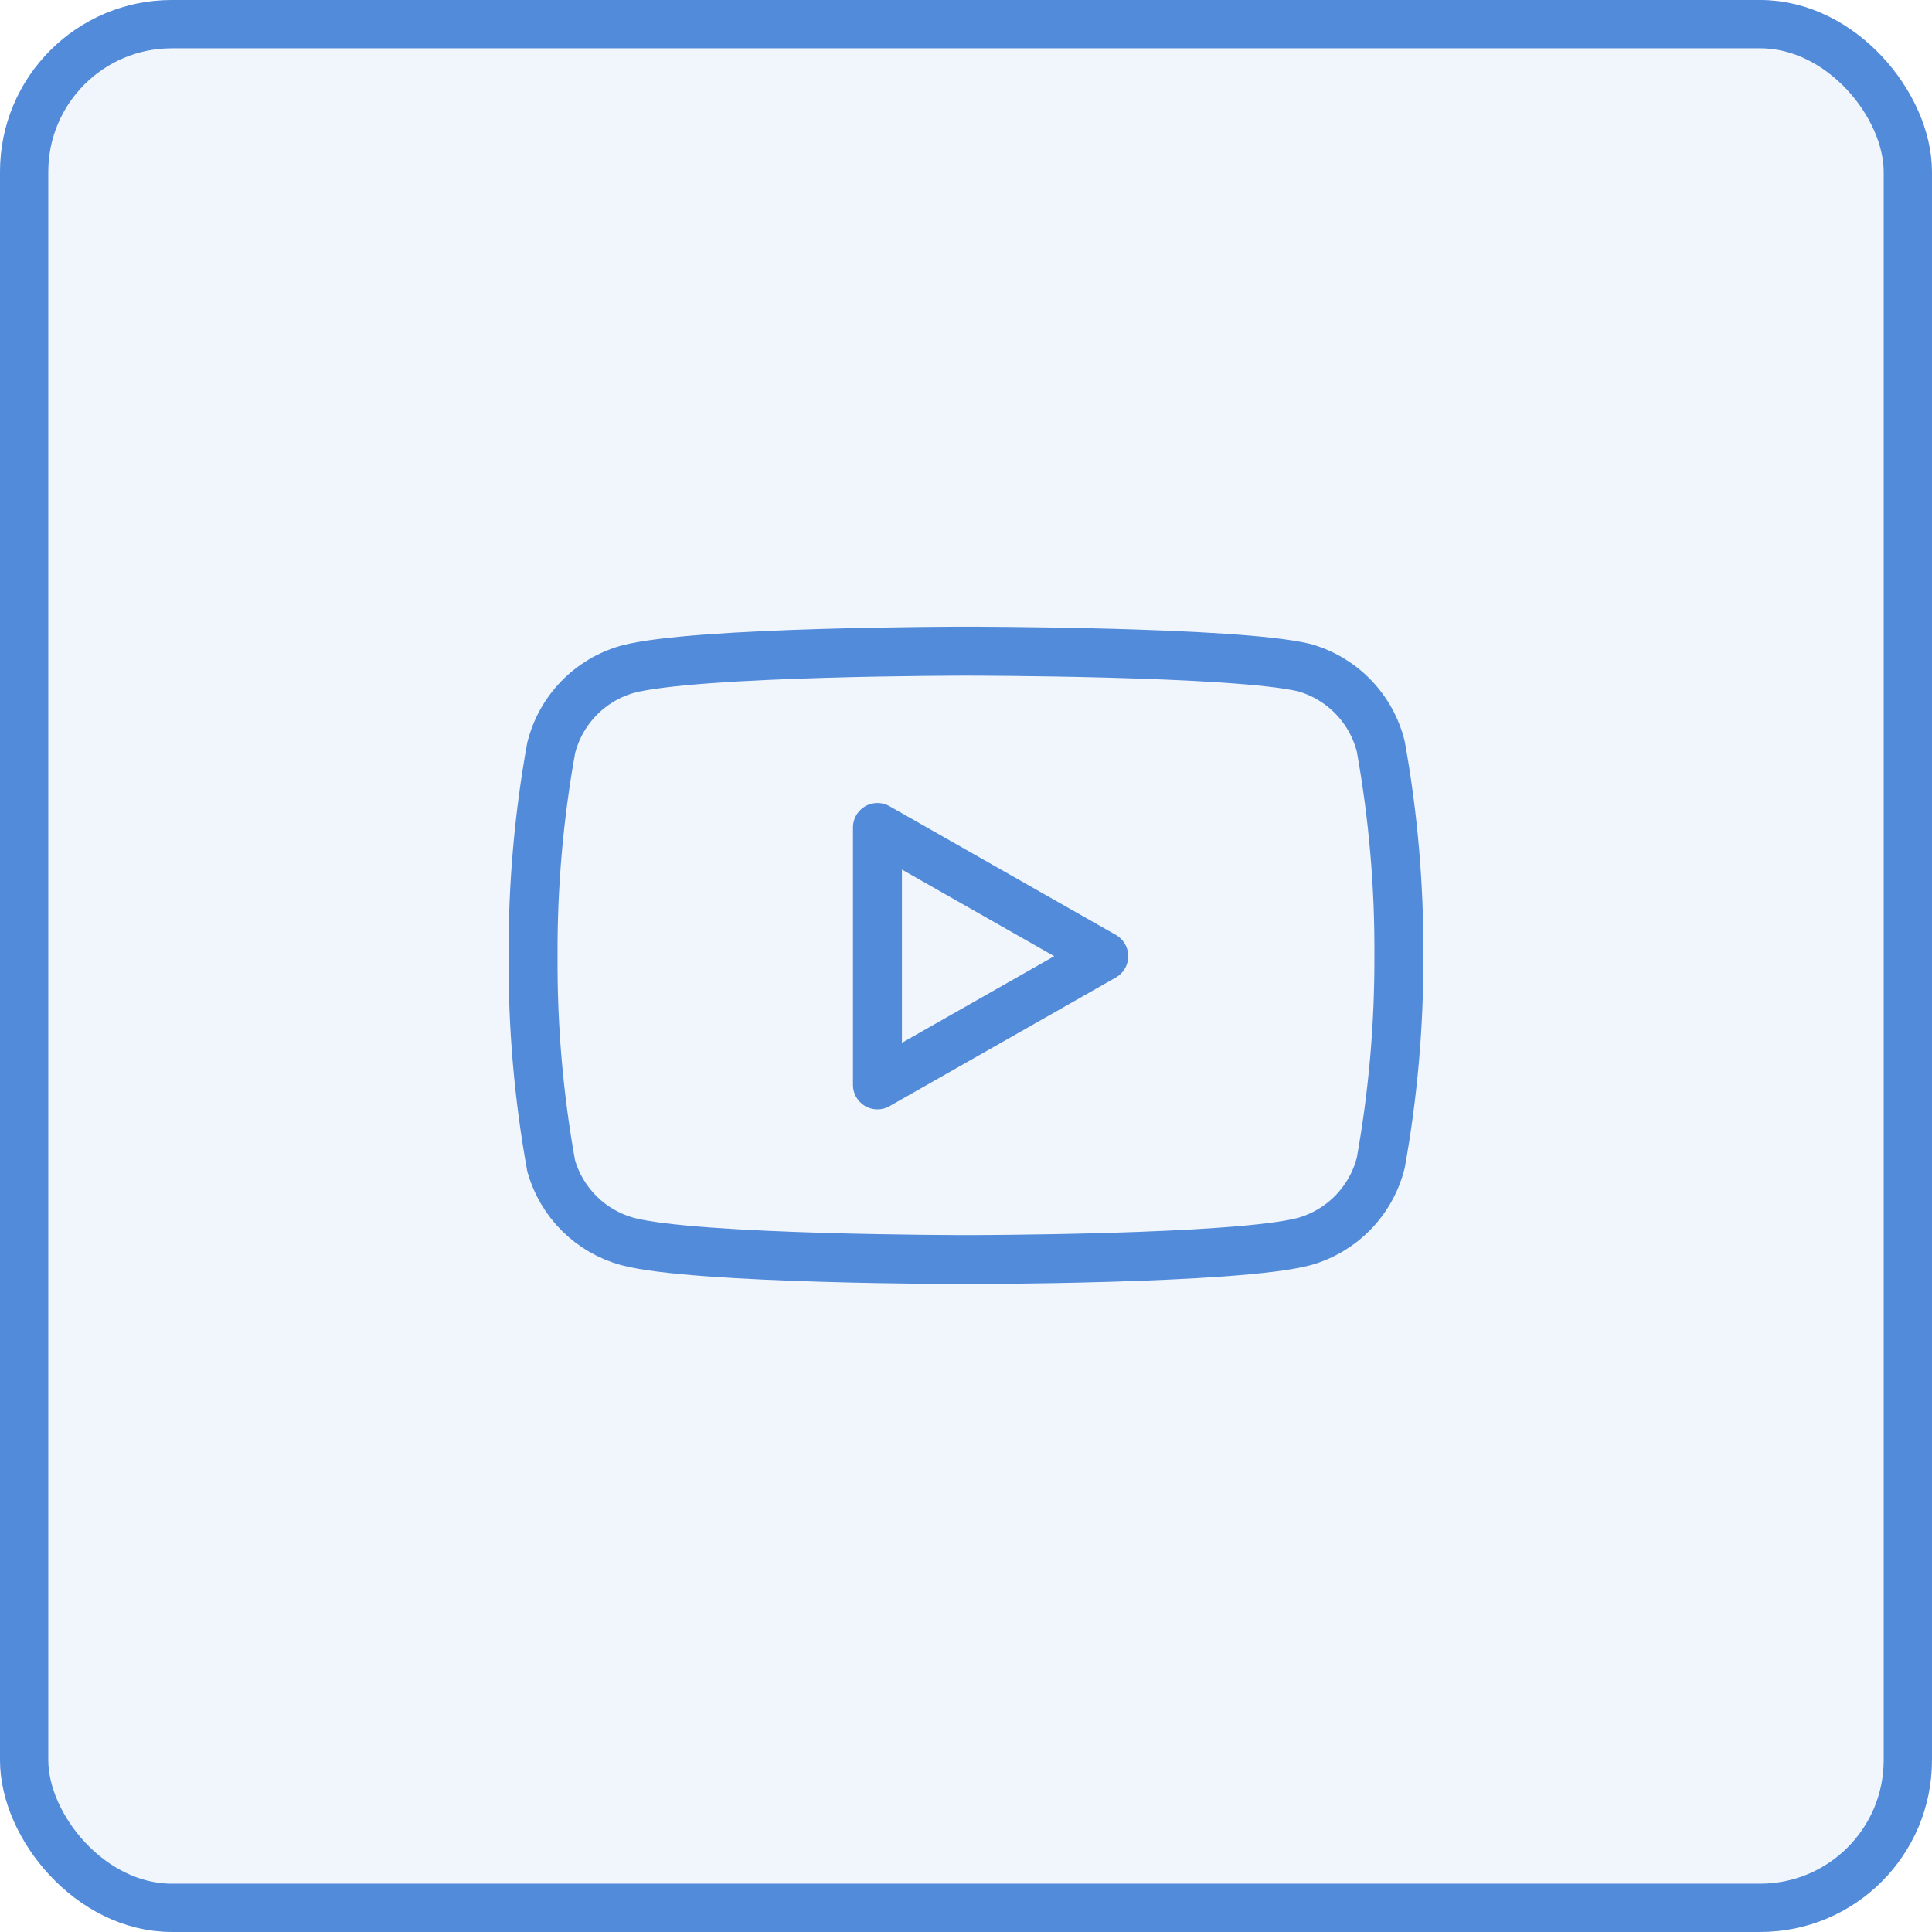 <svg width="81" height="81" viewBox="0 0 81 81" fill="none" xmlns="http://www.w3.org/2000/svg">
<rect x="1.012" y="1.012" width="78.975" height="78.975" rx="6.188" fill="#538BDB" fill-opacity="0.08" stroke="#538BDB" stroke-width="2.025"/>
<path d="M57.89 31.293C57.694 30.51 57.294 29.792 56.732 29.213C56.17 28.633 55.465 28.213 54.689 27.993C51.851 27.3 40.499 27.3 40.499 27.3C40.499 27.3 29.147 27.3 26.309 28.059C25.532 28.279 24.827 28.699 24.265 29.279C23.703 29.858 23.304 30.576 23.108 31.359C22.588 34.239 22.334 37.161 22.349 40.087C22.33 43.036 22.584 45.98 23.108 48.882C23.324 49.641 23.732 50.331 24.293 50.886C24.853 51.441 25.548 51.842 26.309 52.05C29.147 52.809 40.499 52.809 40.499 52.809C40.499 52.809 51.851 52.809 54.689 52.05C55.465 51.83 56.17 51.409 56.732 50.83C57.294 50.25 57.694 49.533 57.89 48.75C58.405 45.891 58.659 42.992 58.649 40.087C58.667 37.139 58.413 34.195 57.89 31.293Z" stroke="#538BDB" stroke-width="2.053" stroke-linecap="round" stroke-linejoin="round"/>
<path d="M36.787 45.484L46.275 40.089L36.787 34.693V45.484Z" stroke="#538BDB" stroke-width="2.053" stroke-linecap="round" stroke-linejoin="round"/>
</svg>
